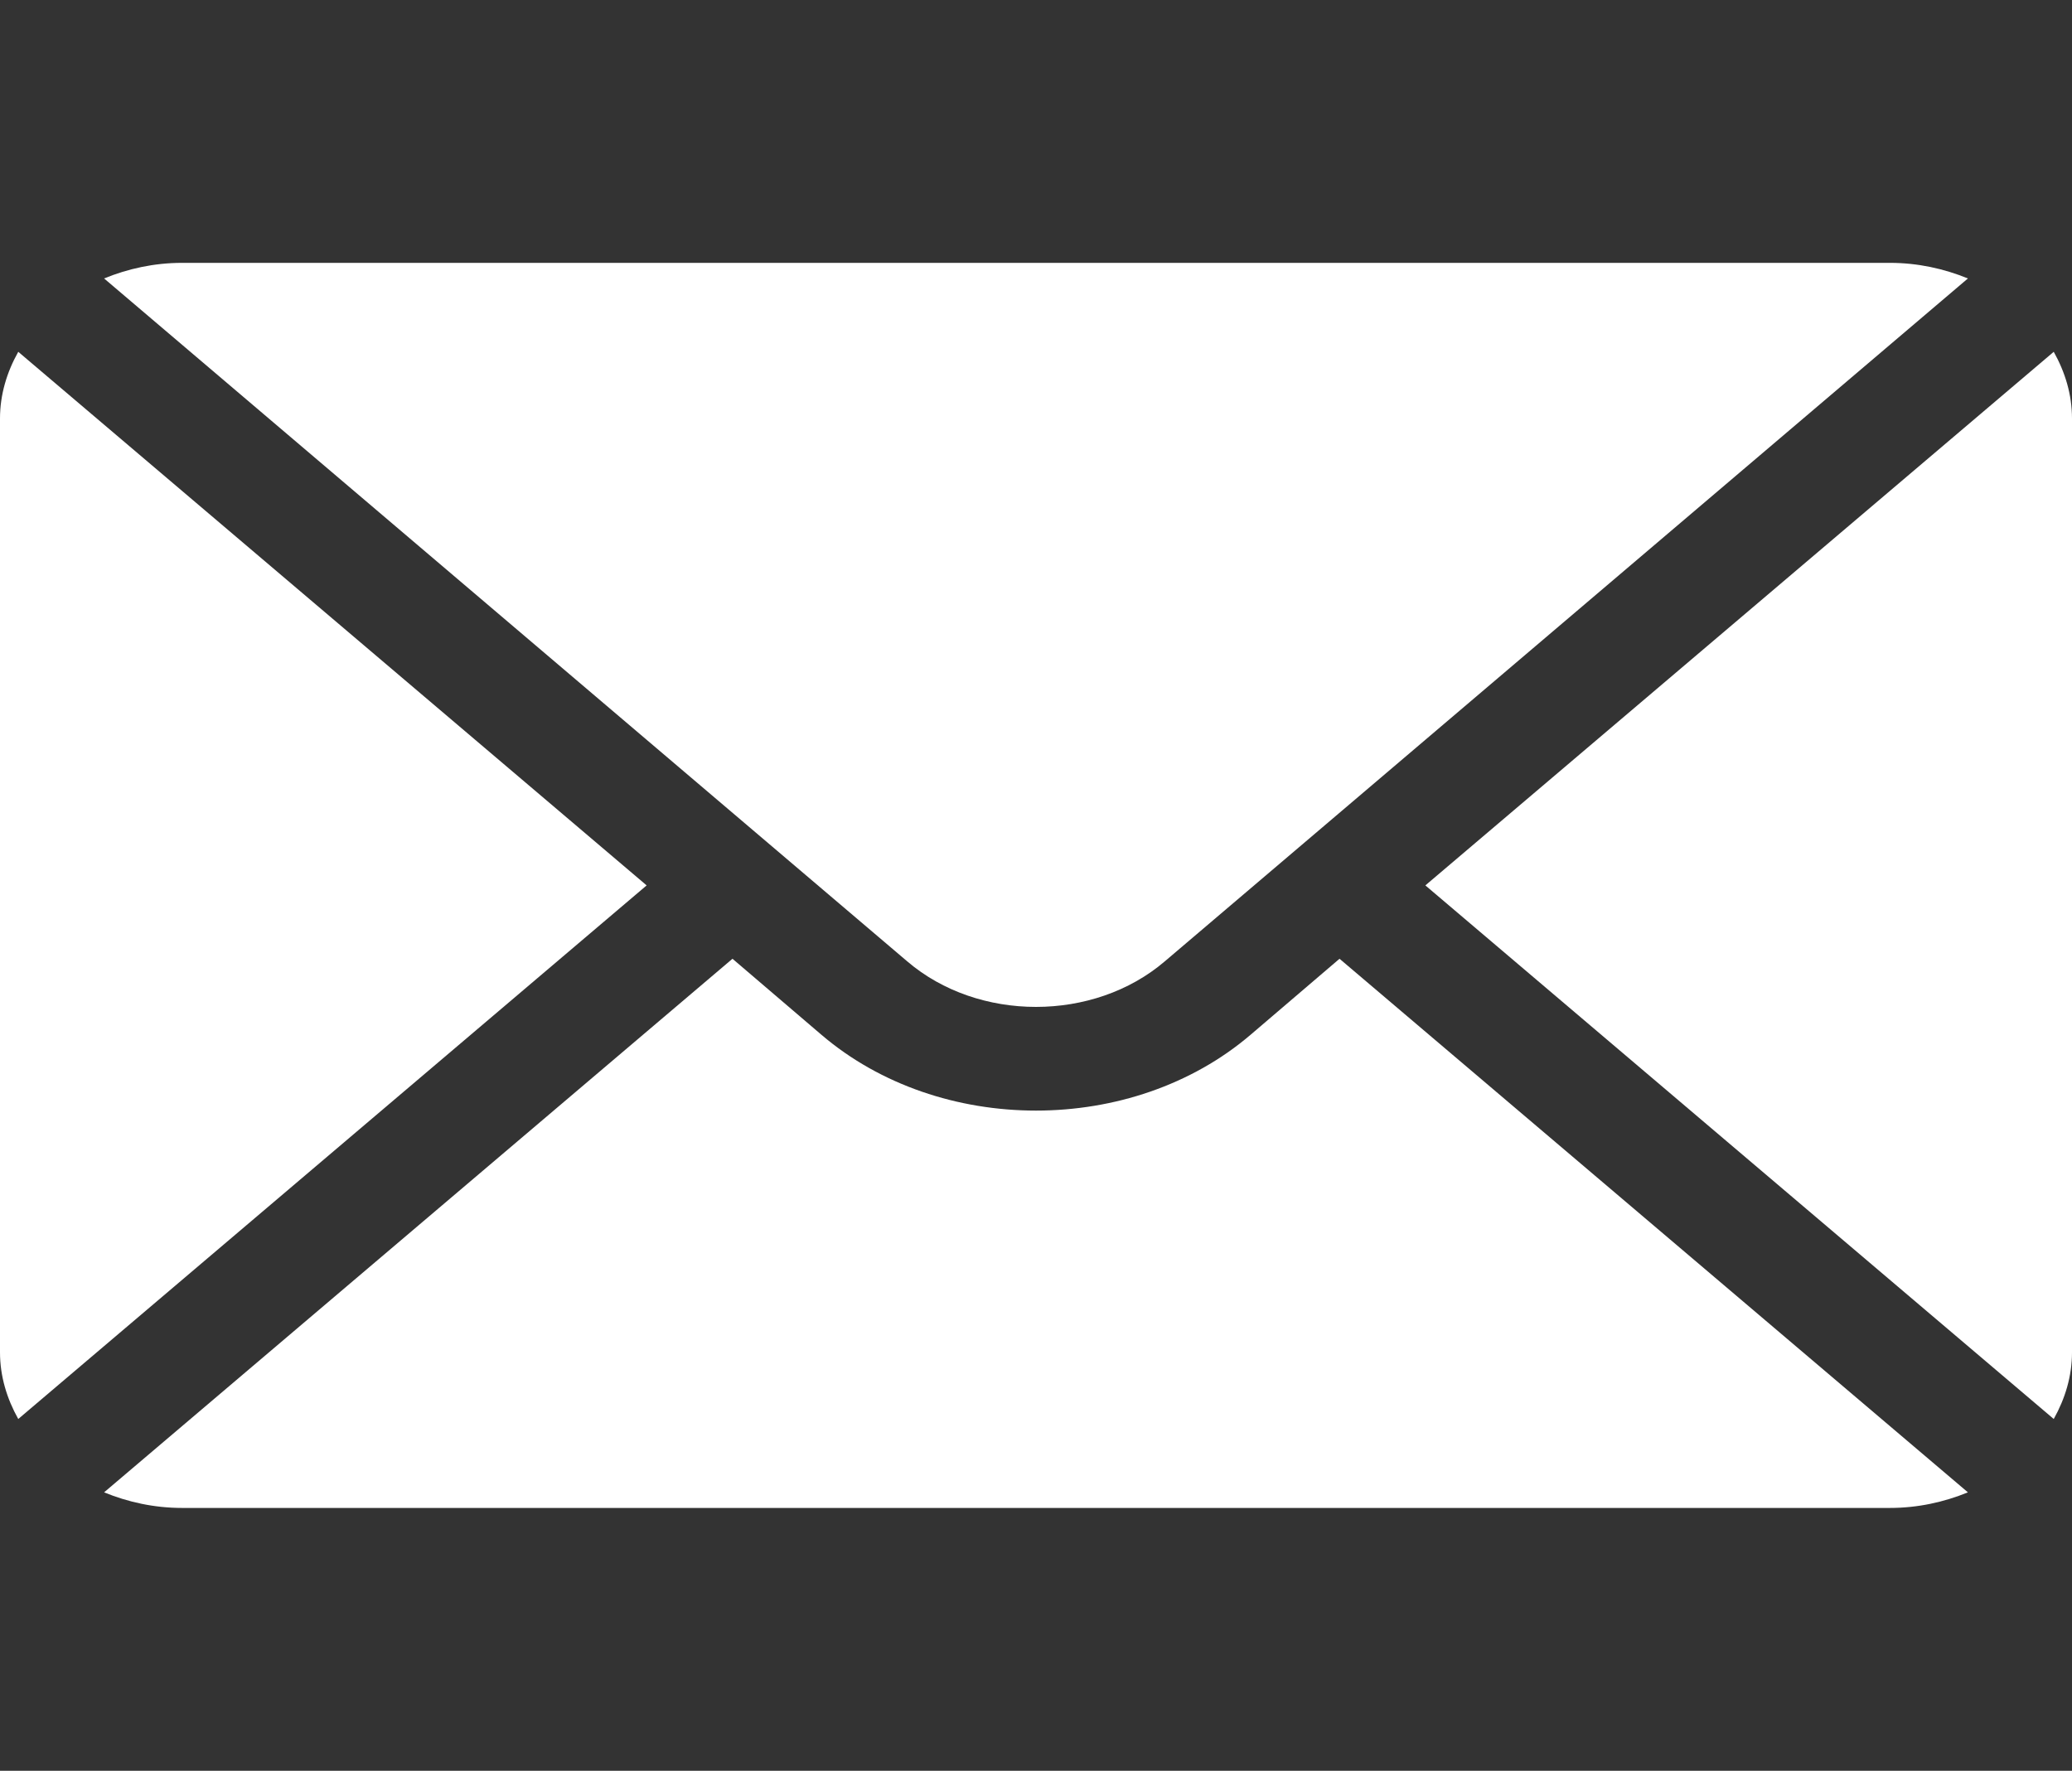 <?xml version="1.0" encoding="UTF-8"?> <svg xmlns="http://www.w3.org/2000/svg" width="117" height="100" viewBox="0 0 117 100" fill="none"><rect x="0" y="0" width="117" height="100" fill="#333333" stroke="none"/><path d="M115.969 19.867L80.486 50L115.969 80.133C116.611 78.987 117 77.72 117 76.367V23.633C117 22.28 116.611 21.013 115.969 19.867Z" fill="white"></path><path d="M106.717 14.844H10.283C8.7 14.844 7.218 15.176 5.878 15.725L51.23 54.291C55.239 57.719 61.76 57.719 65.77 54.291L111.122 15.725C109.782 15.176 108.3 14.844 106.717 14.844Z" fill="white"></path><path d="M1.031 19.867C0.389 21.013 0 22.28 0 23.633V76.367C0 77.72 0.389 78.987 1.031 80.133L36.514 50L1.031 19.867Z" fill="white"></path><path d="M75.639 54.143L70.618 58.434C63.936 64.145 53.064 64.145 46.382 58.434L41.361 54.143L5.878 84.275C7.218 84.824 8.7 85.156 10.283 85.156H106.717C108.3 85.156 109.782 84.824 111.122 84.275L75.639 54.143Z" fill="white"></path></svg> 